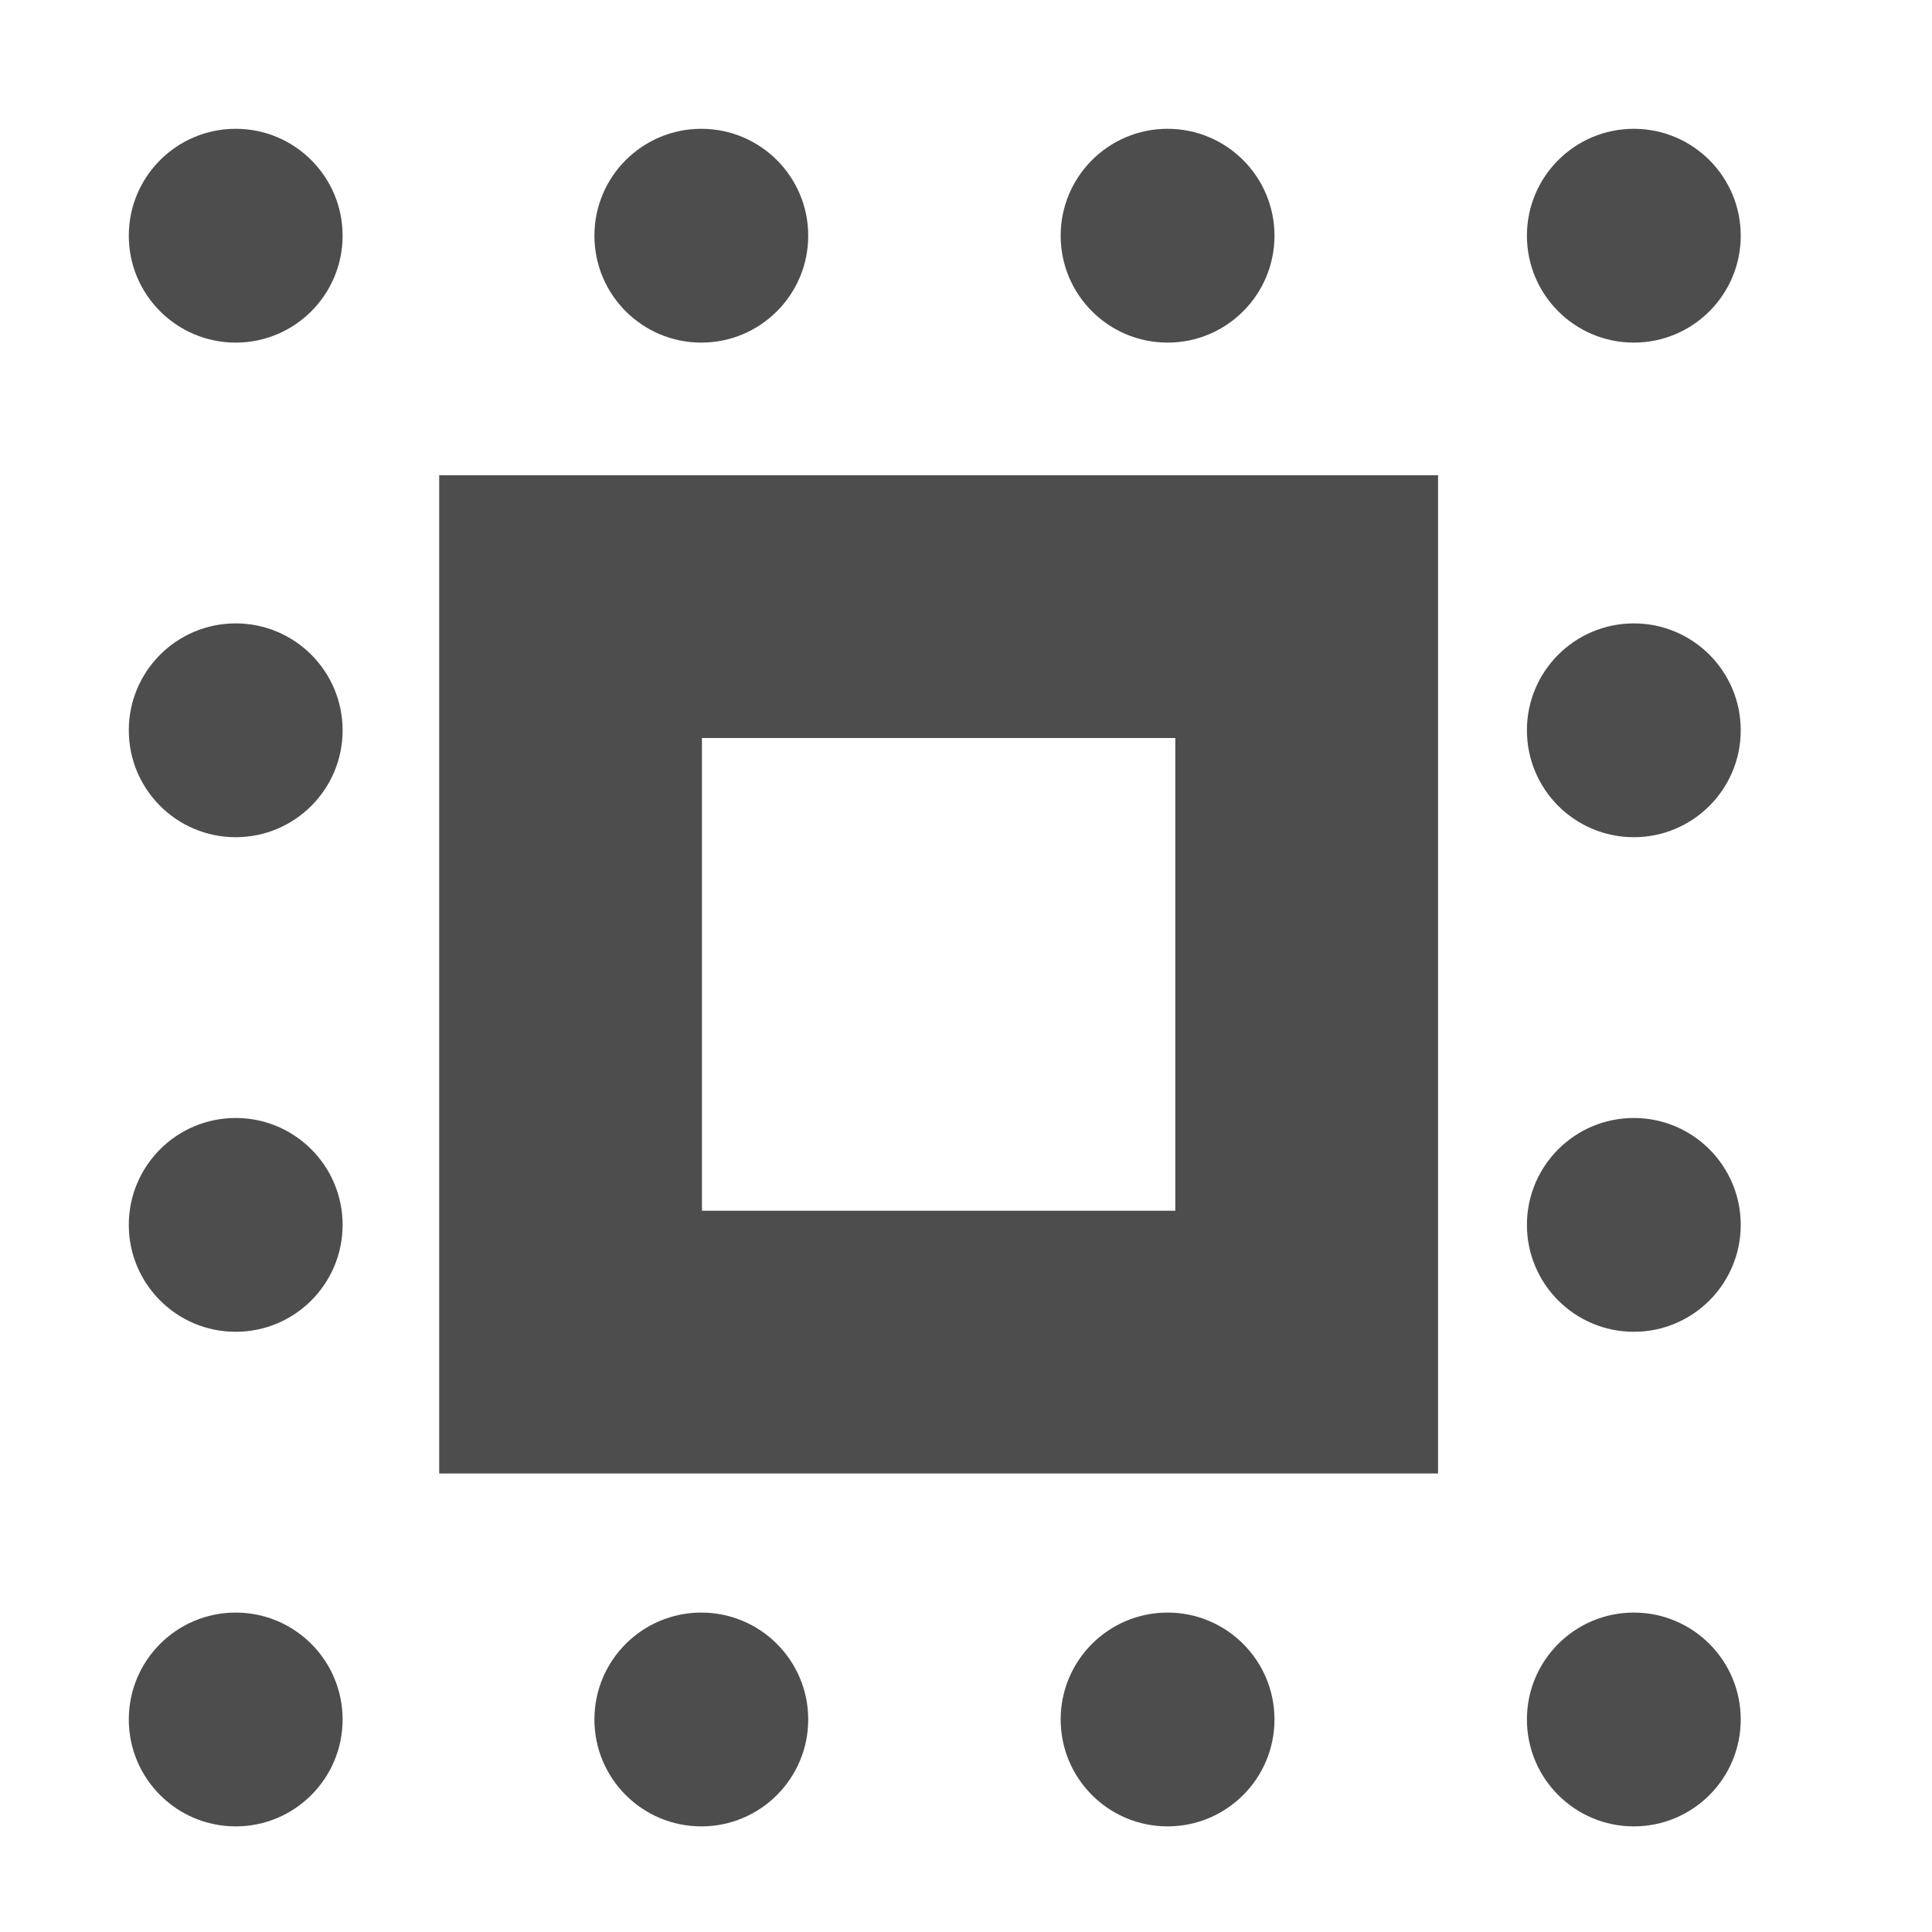 <svg xmlns="http://www.w3.org/2000/svg" width="30" height="30" viewBox="0 0 30 30">
  <g id="icon-type-4" transform="translate(-281.29 -231.62)">
    <circle id="Ellipse_43" data-name="Ellipse 43" cx="1.66" cy="1.66" r="1.66" transform="translate(290.52 256.66)" fill="#4d4d4d"/>
    <circle id="Ellipse_44" data-name="Ellipse 44" cx="1.66" cy="1.66" r="1.66" transform="translate(297.76 256.66)" fill="#4d4d4d"/>
    <circle id="Ellipse_45" data-name="Ellipse 45" cx="1.66" cy="1.66" r="1.66" transform="translate(283.29 256.66)" fill="#4d4d4d"/>
    <circle id="Ellipse_46" data-name="Ellipse 46" cx="1.66" cy="1.66" r="1.66" transform="translate(305 256.66)" fill="#4d4d4d"/>
    <circle id="Ellipse_47" data-name="Ellipse 47" cx="1.66" cy="1.66" r="1.66" transform="translate(305 248.98)" fill="#4d4d4d"/>
    <circle id="Ellipse_48" data-name="Ellipse 48" cx="1.66" cy="1.66" r="1.66" transform="translate(305 241.3)" fill="#4d4d4d"/>
    <circle id="Ellipse_49" data-name="Ellipse 49" cx="1.66" cy="1.66" r="1.66" transform="translate(283.29 248.98)" fill="#4d4d4d"/>
    <circle id="Ellipse_50" data-name="Ellipse 50" cx="1.66" cy="1.66" r="1.66" transform="translate(283.29 241.3)" fill="#4d4d4d"/>
    <circle id="Ellipse_51" data-name="Ellipse 51" cx="1.66" cy="1.66" r="1.66" transform="translate(290.52 233.62)" fill="#4d4d4d"/>
    <circle id="Ellipse_52" data-name="Ellipse 52" cx="1.66" cy="1.66" r="1.66" transform="translate(297.76 233.62)" fill="#4d4d4d"/>
    <circle id="Ellipse_53" data-name="Ellipse 53" cx="1.66" cy="1.66" r="1.66" transform="translate(283.29 233.62)" fill="#4d4d4d"/>
    <circle id="Ellipse_54" data-name="Ellipse 54" cx="1.66" cy="1.66" r="1.66" transform="translate(305 233.62)" fill="#4d4d4d"/>
    <path id="Path_277" data-name="Path 277" d="M26.11,17V32.5H41.62V17ZM37.54,28.42H30.19V21.08h7.35Z" transform="translate(262 222)" fill="#4d4d4d"/>
    <rect id="Rectangle_229" data-name="Rectangle 229" width="30" height="30" transform="translate(281.29 231.62)" fill="none"/>
  </g>
</svg>
